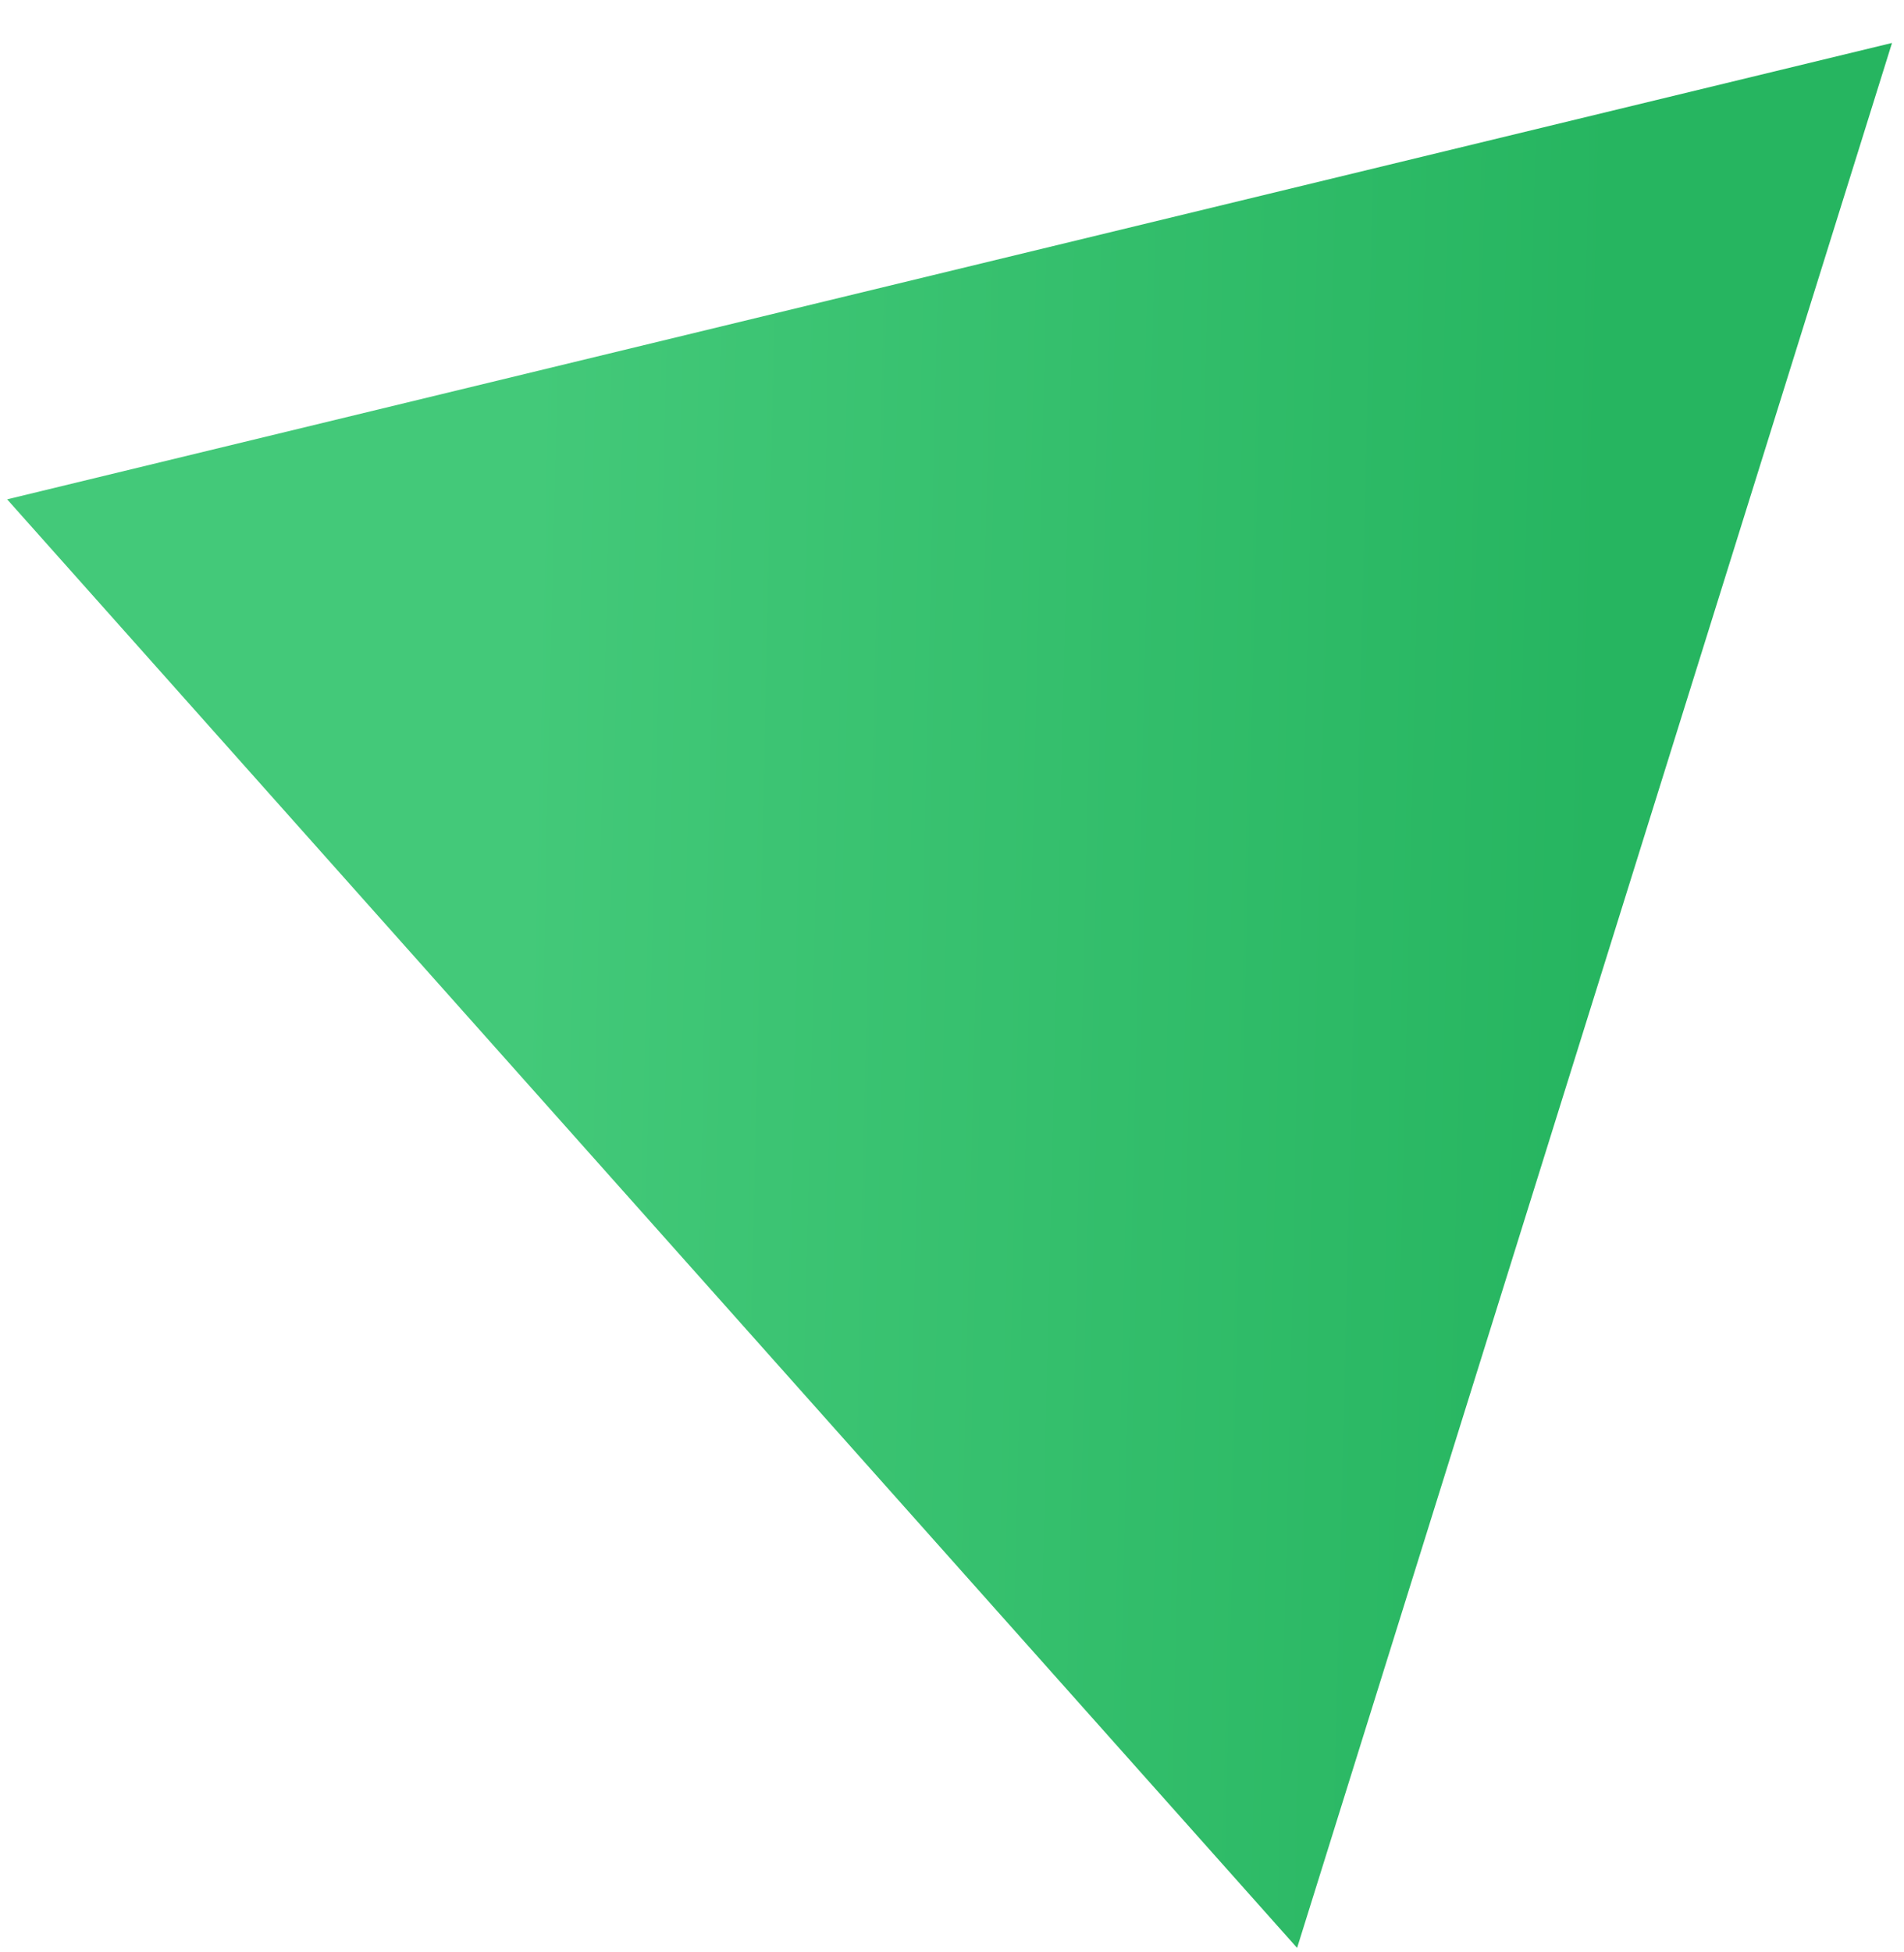 <svg xmlns="http://www.w3.org/2000/svg" width="40" height="41" viewBox="0 0 40 41" fill="none"><path d="M0.15 10.486L39.748 0.902L27.25 40.906L0.15 10.486Z" fill="url(#paint0_linear_329_994)"></path><defs><linearGradient id="paint0_linear_329_994" x1="0.15" y1="10.486" x2="33.766" y2="11.277" gradientUnits="userSpaceOnUse"><stop offset="0.325" stop-color="#43C979"></stop><stop offset="1" stop-color="#26B560"></stop></linearGradient></defs></svg>